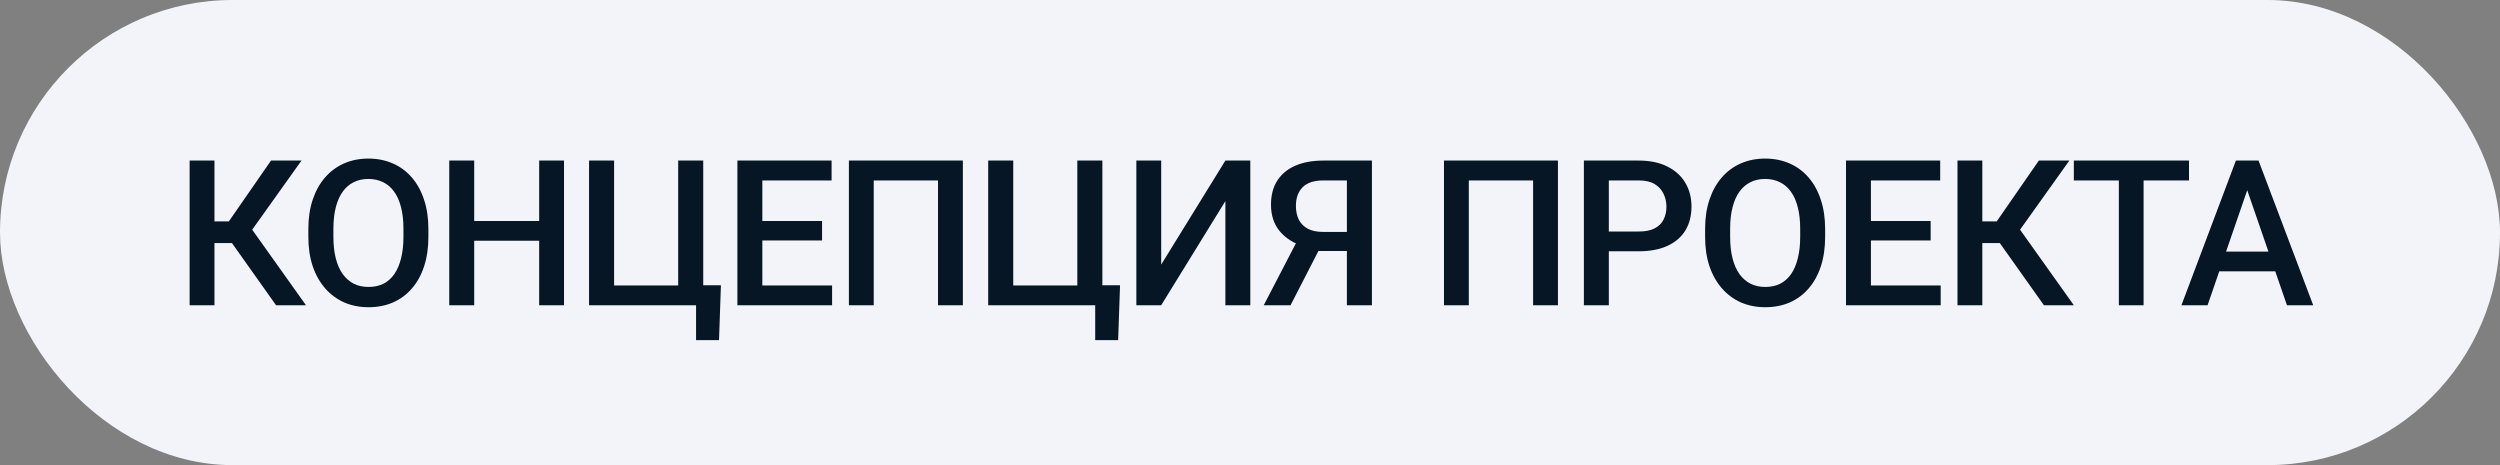 <?xml version="1.0" encoding="UTF-8"?> <svg xmlns="http://www.w3.org/2000/svg" width="172" height="32" viewBox="0 0 172 32" fill="none"><rect x="0" y="0" width="172" height="32" fill="#808080" stroke="none"/><rect width="172" height="32" rx="16" fill="#F2F4FA"></rect><path d="M14.755 11.047V21H13.046V11.047H14.755ZM20.743 11.047L16.696 16.721H14.27L14.037 15.23H15.746L18.645 11.047H20.743ZM18.993 21L15.773 16.461L16.881 15.142L21.051 21H18.993ZM29.473 15.75V16.297C29.473 17.049 29.375 17.723 29.179 18.32C28.983 18.917 28.703 19.425 28.338 19.845C27.978 20.264 27.545 20.585 27.039 20.809C26.534 21.027 25.973 21.137 25.358 21.137C24.747 21.137 24.189 21.027 23.683 20.809C23.182 20.585 22.746 20.264 22.377 19.845C22.008 19.425 21.721 18.917 21.516 18.32C21.315 17.723 21.215 17.049 21.215 16.297V15.75C21.215 14.998 21.315 14.326 21.516 13.733C21.716 13.136 21.999 12.628 22.364 12.209C22.733 11.785 23.168 11.464 23.669 11.245C24.175 11.022 24.733 10.91 25.344 10.91C25.959 10.91 26.52 11.022 27.026 11.245C27.532 11.464 27.967 11.785 28.331 12.209C28.696 12.628 28.976 13.136 29.172 13.733C29.373 14.326 29.473 14.998 29.473 15.75ZM27.757 16.297V15.736C27.757 15.18 27.702 14.69 27.593 14.267C27.488 13.838 27.331 13.48 27.121 13.193C26.916 12.902 26.663 12.683 26.363 12.537C26.062 12.387 25.722 12.312 25.344 12.312C24.966 12.312 24.628 12.387 24.332 12.537C24.036 12.683 23.783 12.902 23.573 13.193C23.368 13.48 23.211 13.838 23.102 14.267C22.992 14.69 22.938 15.18 22.938 15.736V16.297C22.938 16.853 22.992 17.345 23.102 17.773C23.211 18.202 23.371 18.564 23.58 18.86C23.794 19.152 24.05 19.373 24.346 19.523C24.642 19.669 24.979 19.742 25.358 19.742C25.741 19.742 26.08 19.669 26.376 19.523C26.672 19.373 26.923 19.152 27.128 18.86C27.333 18.564 27.488 18.202 27.593 17.773C27.702 17.345 27.757 16.853 27.757 16.297ZM37.485 15.203V16.564H32.201V15.203H37.485ZM32.625 11.047V21H30.909V11.047H32.625ZM38.804 11.047V21H37.095V11.047H38.804ZM49.599 19.626L49.469 23.399H47.889V21H47.001V19.626H49.599ZM40.527 21V11.047H42.25V19.64H46.659V11.047H48.382V21H40.527ZM57.248 19.64V21H51.964V19.64H57.248ZM52.449 11.047V21H50.733V11.047H52.449ZM56.558 15.203V16.543H51.964V15.203H56.558ZM57.214 11.047V12.414H51.964V11.047H57.214ZM66.245 11.047V21H64.535V12.414H60.113V21H58.404V11.047H66.245ZM77.059 19.626L76.929 23.399H75.35V21H74.462V19.626H77.059ZM67.988 21V11.047H69.711V19.64H74.12V11.047H75.843V21H67.988ZM79.89 18.204L84.306 11.047H86.021V21H84.306V13.836L79.89 21H78.181V11.047H79.89V18.204ZM93.193 17.268H90.451L89.775 16.987C89.023 16.75 88.446 16.39 88.045 15.907C87.644 15.424 87.444 14.816 87.444 14.082C87.444 13.426 87.589 12.872 87.881 12.421C88.173 11.97 88.588 11.628 89.125 11.396C89.668 11.163 90.308 11.047 91.046 11.047H94.389V21H92.666V12.414H91.046C90.408 12.414 89.934 12.569 89.624 12.879C89.314 13.189 89.159 13.617 89.159 14.164C89.159 14.538 89.228 14.859 89.365 15.128C89.506 15.392 89.713 15.597 89.987 15.743C90.265 15.884 90.609 15.955 91.019 15.955H93.193V17.268ZM91.101 16.502L88.79 21H86.945L89.282 16.502H91.101ZM107.186 11.047V21H105.477V12.414H101.054V21H99.346V11.047H107.186ZM112.751 17.288H110.16V15.928H112.751C113.202 15.928 113.567 15.855 113.845 15.709C114.123 15.563 114.326 15.363 114.453 15.107C114.585 14.848 114.651 14.551 114.651 14.219C114.651 13.904 114.585 13.61 114.453 13.337C114.326 13.059 114.123 12.836 113.845 12.667C113.567 12.498 113.202 12.414 112.751 12.414H110.687V21H108.971V11.047H112.751C113.521 11.047 114.175 11.184 114.713 11.457C115.255 11.726 115.668 12.1 115.95 12.578C116.233 13.052 116.374 13.594 116.374 14.205C116.374 14.848 116.233 15.399 115.95 15.859C115.668 16.32 115.255 16.673 114.713 16.919C114.175 17.165 113.521 17.288 112.751 17.288ZM125.569 15.75V16.297C125.569 17.049 125.471 17.723 125.275 18.32C125.079 18.917 124.799 19.425 124.434 19.845C124.074 20.264 123.641 20.585 123.135 20.809C122.629 21.027 122.069 21.137 121.453 21.137C120.843 21.137 120.285 21.027 119.779 20.809C119.277 20.585 118.842 20.264 118.473 19.845C118.104 19.425 117.817 18.917 117.612 18.32C117.411 17.723 117.311 17.049 117.311 16.297V15.75C117.311 14.998 117.411 14.326 117.612 13.733C117.812 13.136 118.095 12.628 118.459 12.209C118.828 11.785 119.264 11.464 119.765 11.245C120.271 11.022 120.829 10.91 121.44 10.91C122.055 10.91 122.616 11.022 123.121 11.245C123.627 11.464 124.063 11.785 124.427 12.209C124.792 12.628 125.072 13.136 125.268 13.733C125.468 14.326 125.569 14.998 125.569 15.75ZM123.853 16.297V15.736C123.853 15.18 123.798 14.69 123.689 14.267C123.584 13.838 123.427 13.48 123.217 13.193C123.012 12.902 122.759 12.683 122.458 12.537C122.158 12.387 121.818 12.312 121.44 12.312C121.062 12.312 120.724 12.387 120.428 12.537C120.132 12.683 119.879 12.902 119.669 13.193C119.464 13.48 119.307 13.838 119.198 14.267C119.088 14.69 119.034 15.18 119.034 15.736V16.297C119.034 16.853 119.088 17.345 119.198 17.773C119.307 18.202 119.466 18.564 119.676 18.86C119.89 19.152 120.146 19.373 120.442 19.523C120.738 19.669 121.075 19.742 121.453 19.742C121.836 19.742 122.176 19.669 122.472 19.523C122.768 19.373 123.019 19.152 123.224 18.86C123.429 18.564 123.584 18.202 123.689 17.773C123.798 17.345 123.853 16.853 123.853 16.297ZM133.519 19.64V21H128.235V19.64H133.519ZM128.72 11.047V21H127.005V11.047H128.72ZM132.829 15.203V16.543H128.235V15.203H132.829ZM133.485 11.047V12.414H128.235V11.047H133.485ZM136.384 11.047V21H134.675V11.047H136.384ZM142.372 11.047L138.325 16.721H135.898L135.666 15.23H137.375L140.273 11.047H142.372ZM140.622 21L137.402 16.461L138.51 15.142L142.68 21H140.622ZM147.479 11.047V21H145.777V11.047H147.479ZM150.603 11.047V12.414H142.68V11.047H150.603ZM154.855 12.373L151.881 21H150.083L153.83 11.047H154.978L154.855 12.373ZM157.343 21L154.363 12.373L154.233 11.047H155.388L159.148 21H157.343ZM157.2 17.309V18.669H151.786V17.309H157.2Z" fill="#061625"></path></svg> 